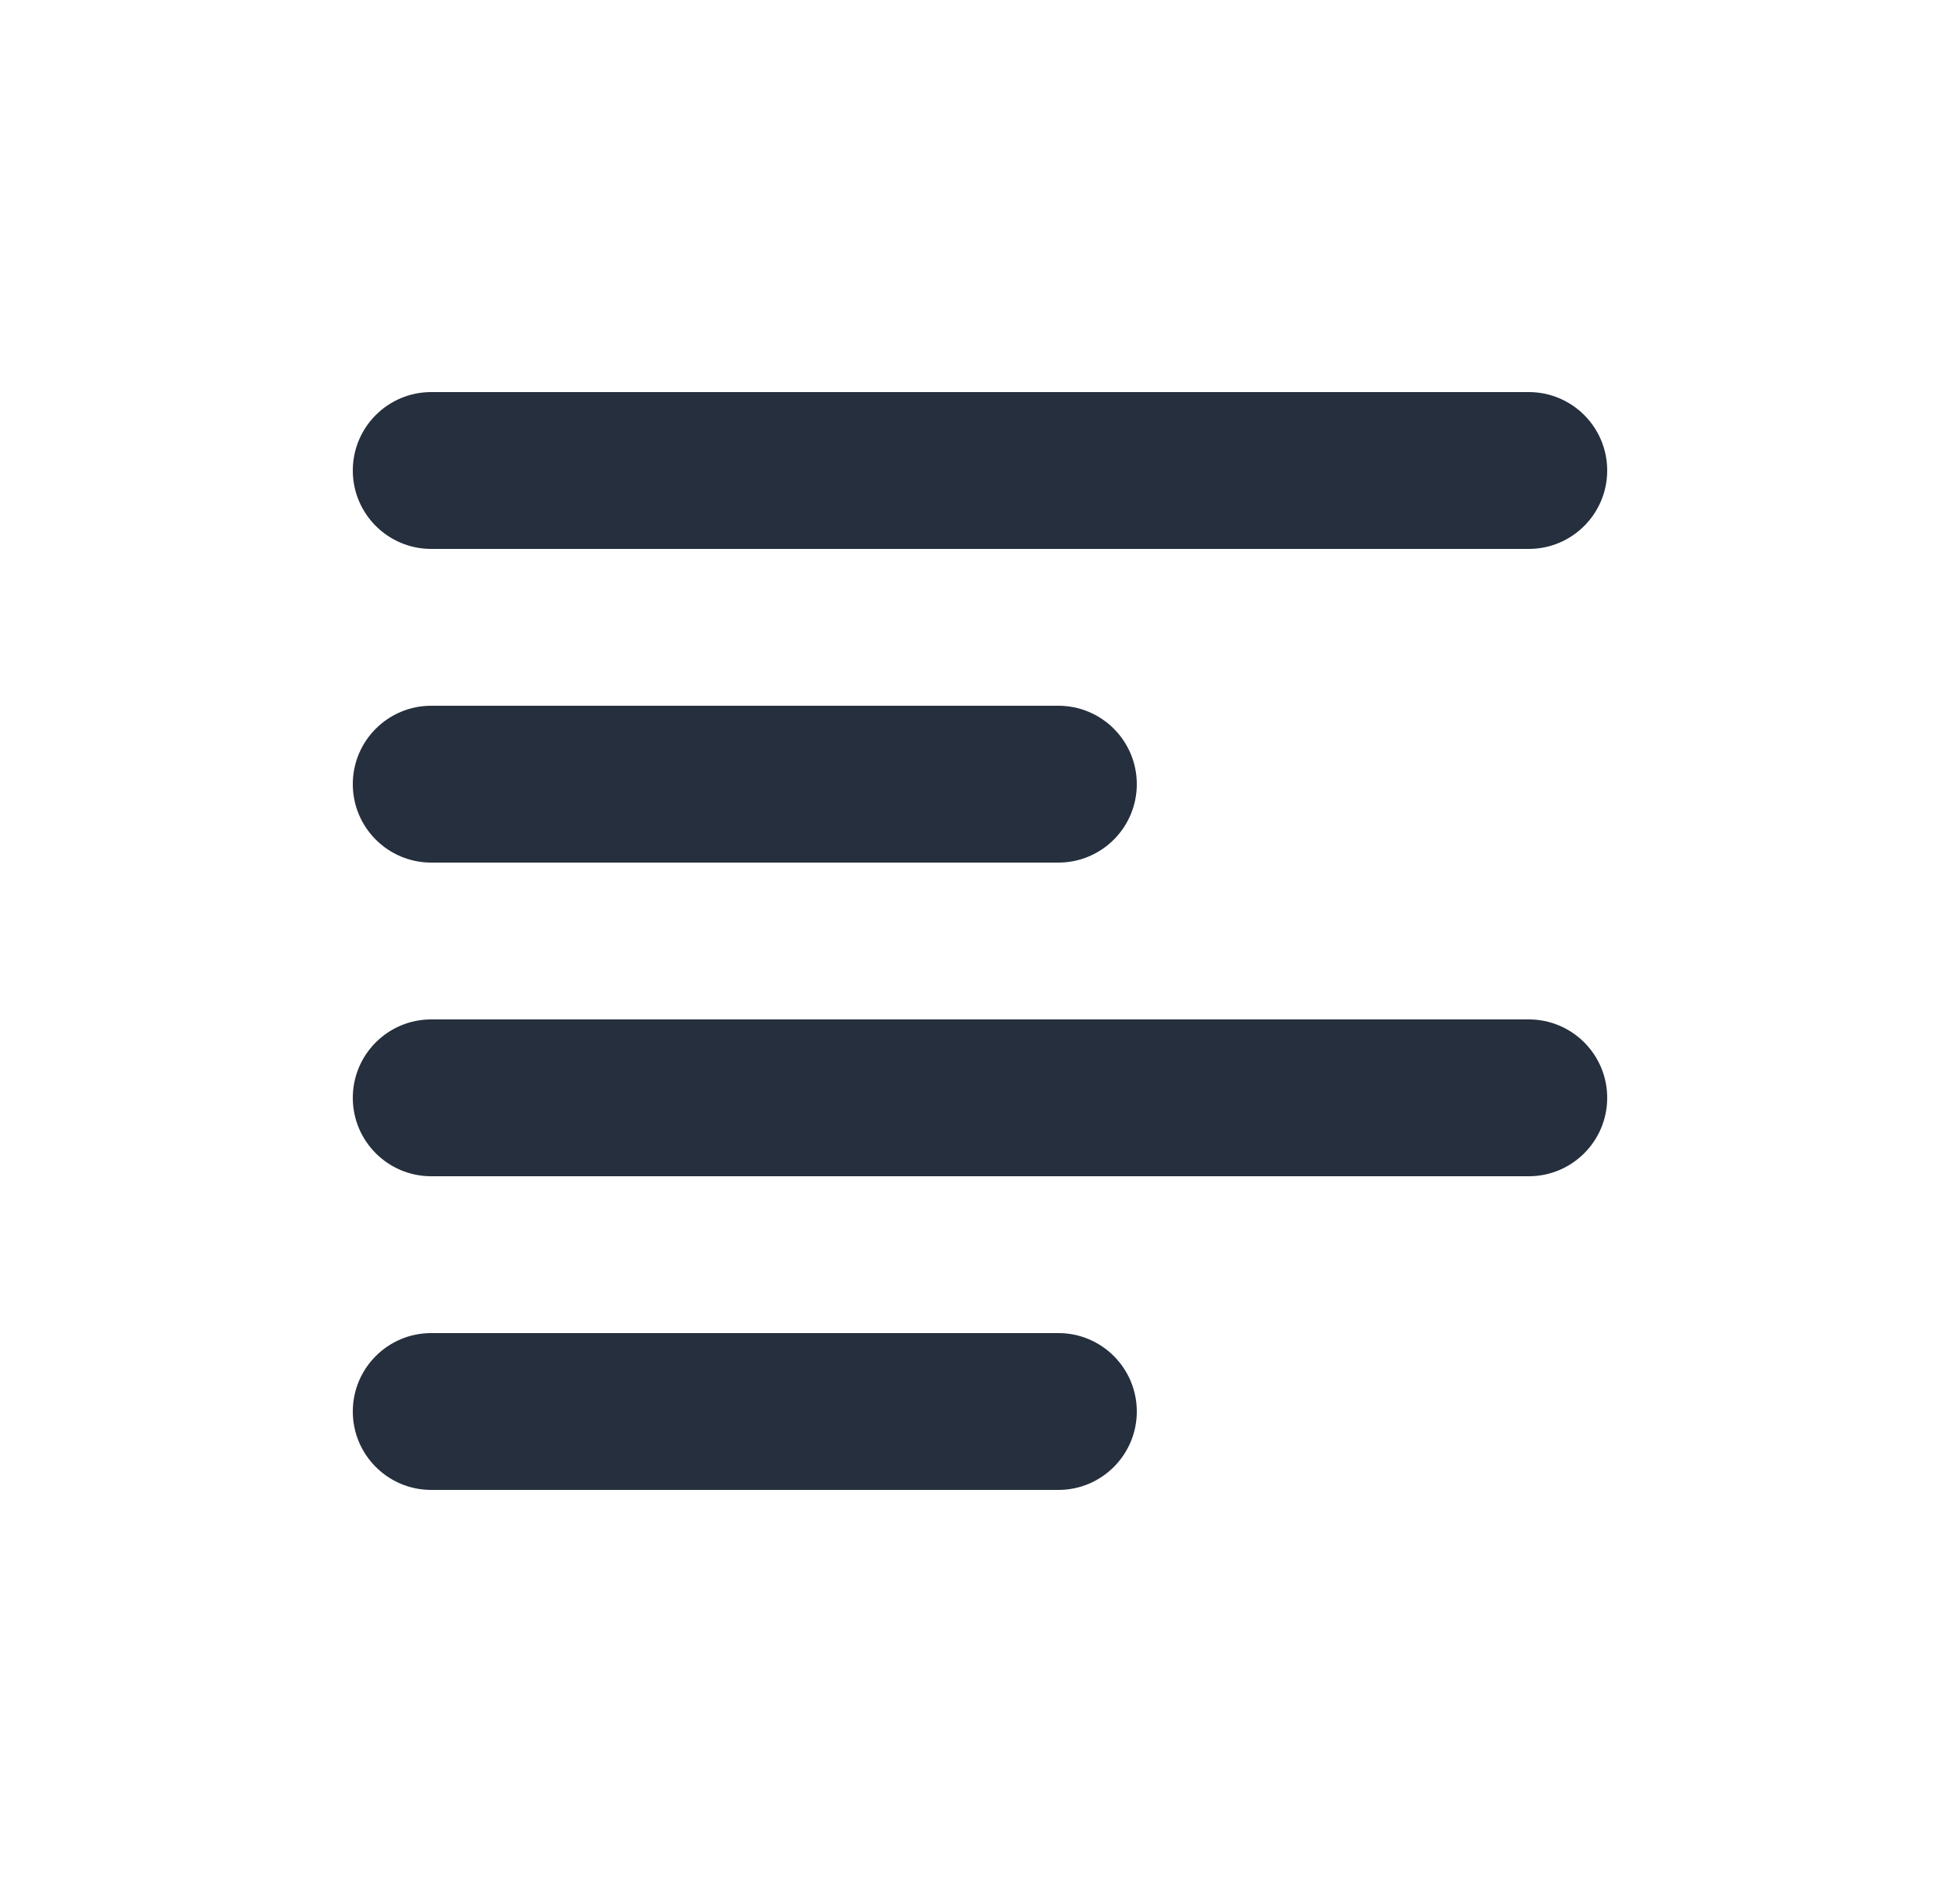 <svg width="25" height="24" viewBox="0 0 25 24" fill="none" xmlns="http://www.w3.org/2000/svg">
<path fill-rule="evenodd" clip-rule="evenodd" d="M5.5 5H19.5C20.052 5 20.5 5.448 20.5 6C20.5 6.552 20.052 7 19.5 7H5.5C4.948 7 4.5 6.552 4.5 6C4.5 5.448 4.948 5 5.5 5ZM5.5 9H13.5C14.052 9 14.5 9.448 14.5 10C14.5 10.552 14.052 11 13.5 11H5.5C4.948 11 4.5 10.552 4.5 10C4.5 9.448 4.948 9 5.5 9ZM5.5 17H13.5C14.052 17 14.5 17.448 14.5 18C14.5 18.552 14.052 19 13.5 19H5.5C4.948 19 4.5 18.552 4.5 18C4.5 17.448 4.948 17 5.5 17ZM5.5 13H19.5C20.052 13 20.5 13.448 20.5 14C20.5 14.552 20.052 15 19.5 15H5.5C4.948 15 4.5 14.552 4.5 14C4.5 13.448 4.948 13 5.5 13Z" fill="#252F3D"/>
</svg>
